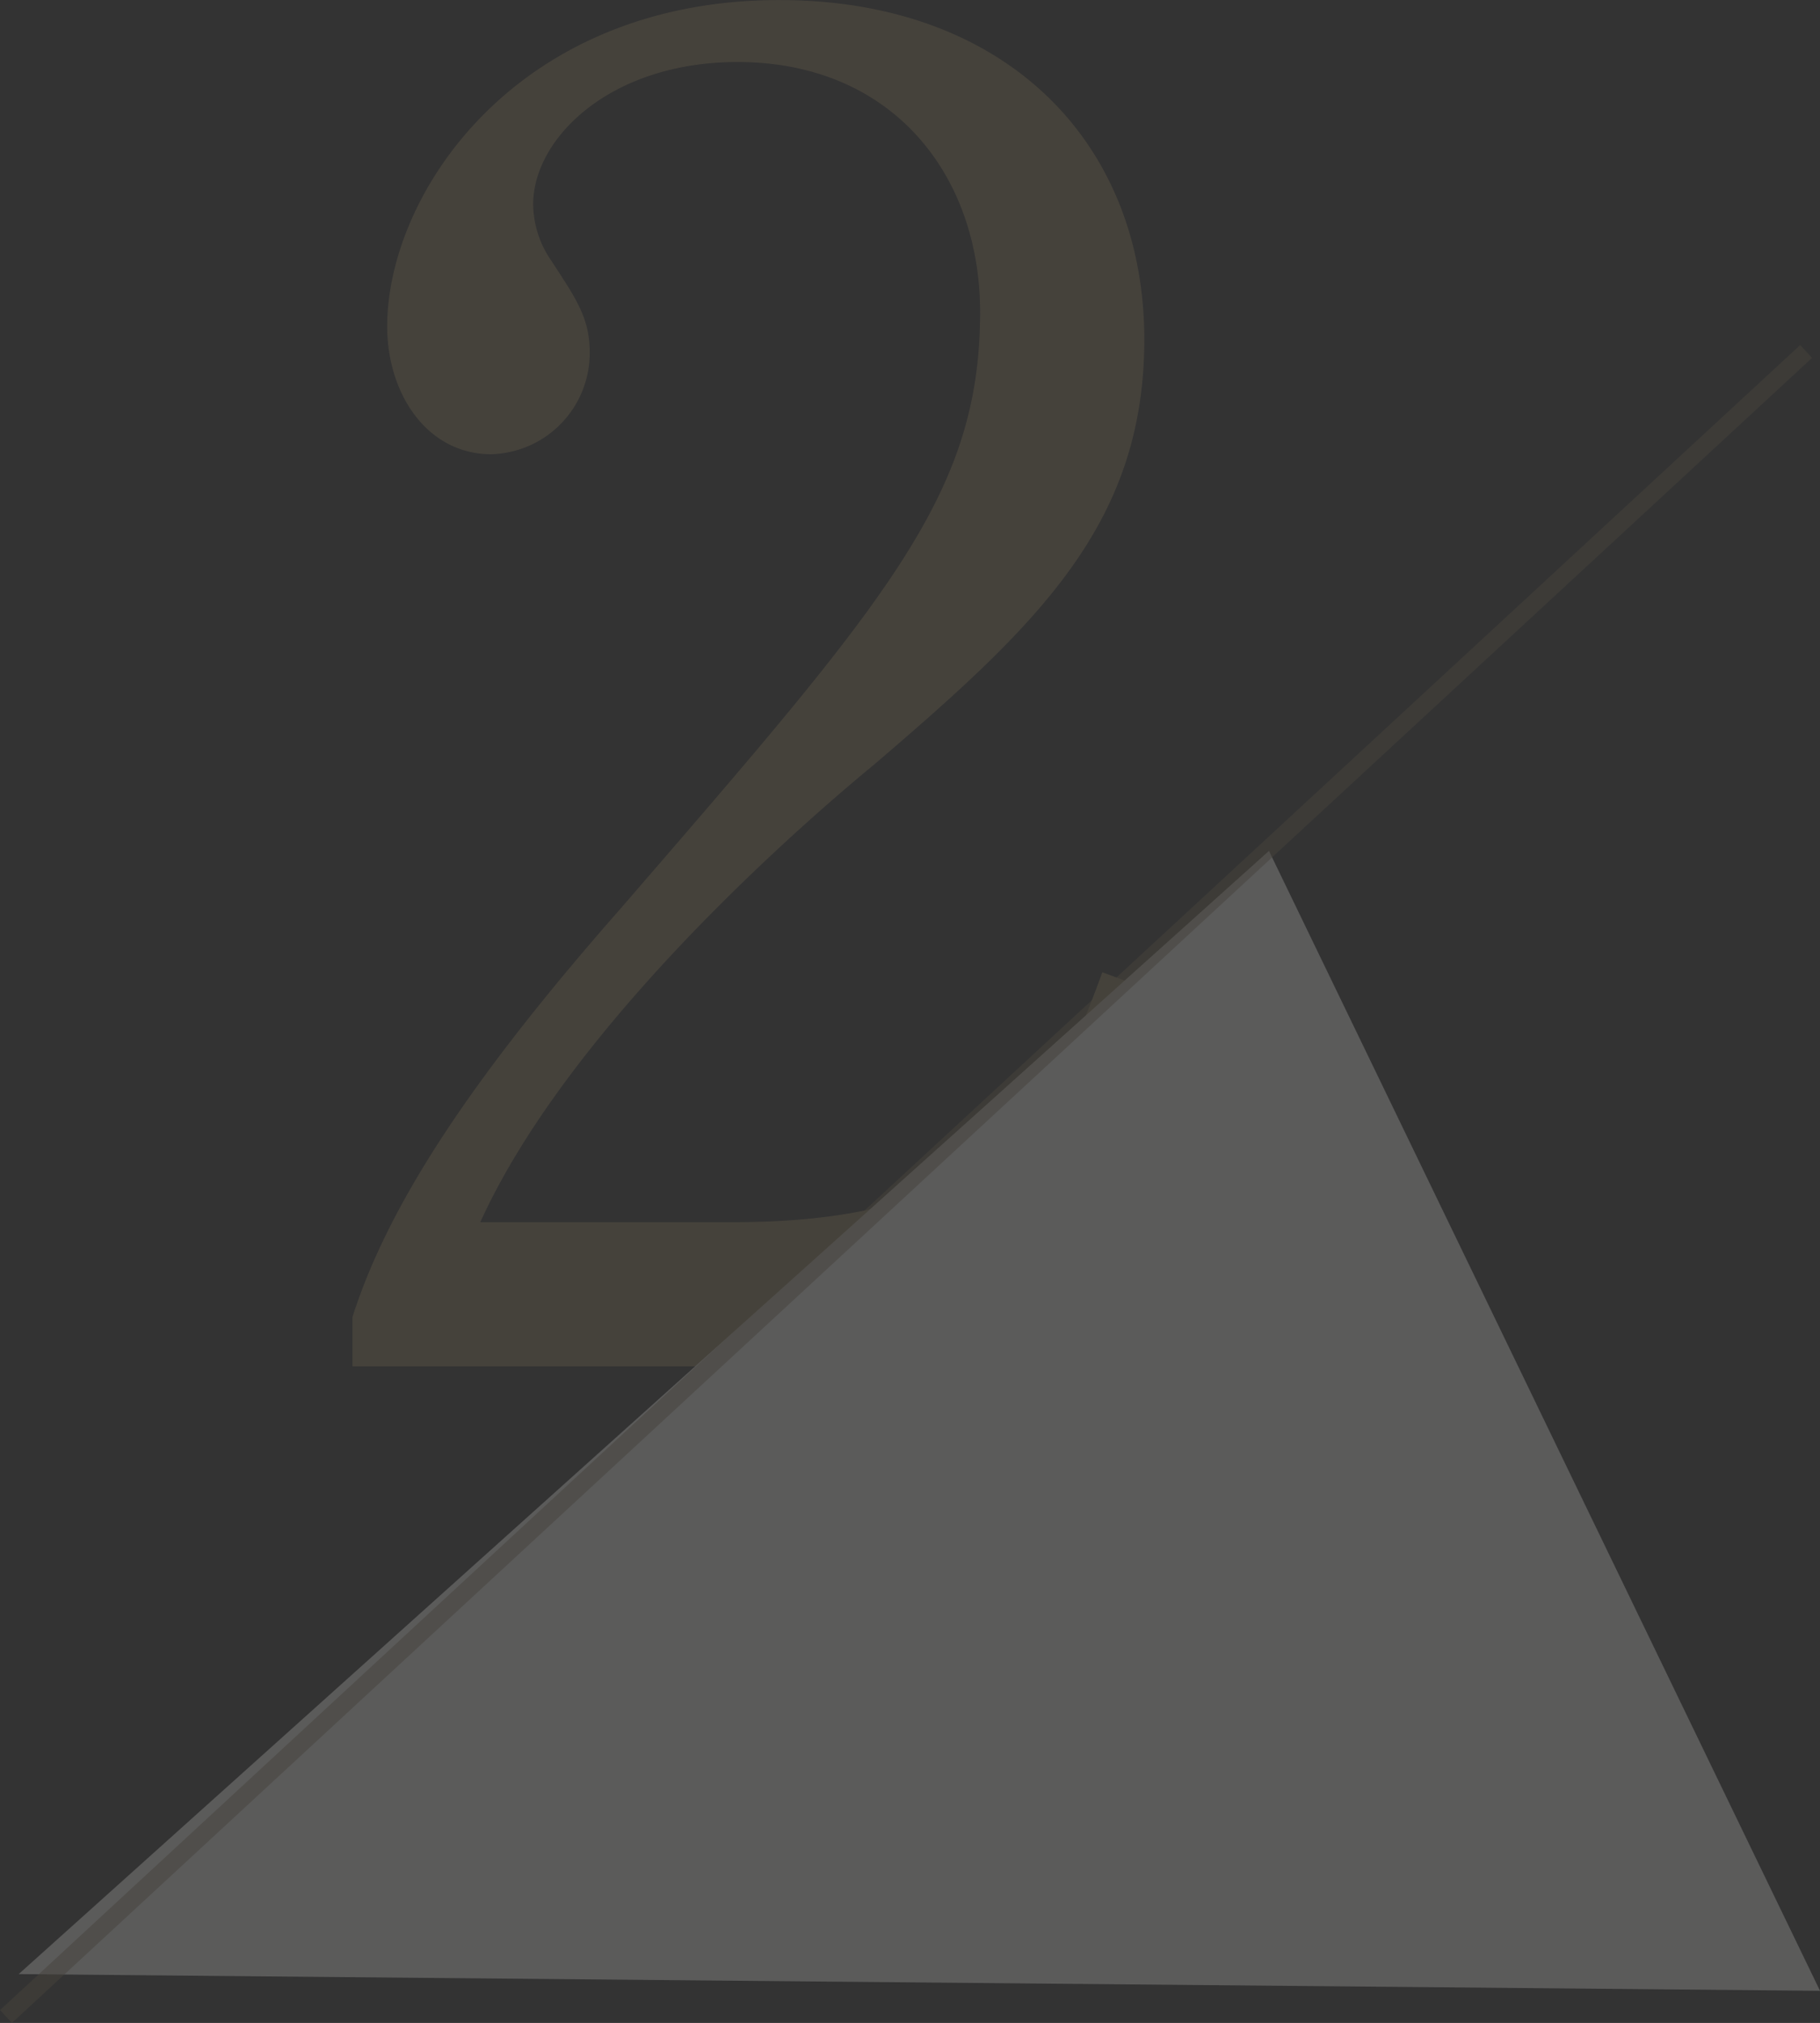 <svg xmlns="http://www.w3.org/2000/svg" width="103.755" height="115.331" viewBox="0 0 103.755 115.331">
  <rect x="0" y="0" width="103.755" height="115.331" fill="#333333" stroke="none"/>
  <g id="Group_75697" data-name="Group 75697" transform="translate(0.34 -19.104)" opacity="0.208">
    <path id="Path_382108" data-name="Path 382108" d="M48.568-21.32l-3.12-1.144C42.328-13.832,38.9-8.216,24.336-8.216H9.984c5.2-11.44,18.928-23.192,22.464-26.1,9.36-8.008,15.392-13.728,15.392-24.232,0-11.232-7.9-19.344-20.8-19.344C12.064-77.9,4.68-66.872,4.68-59.28c0,3.848,2.288,7.28,5.928,7.28a5.773,5.773,0,0,0,5.616-5.824c0-1.976-.832-3.12-2.184-5.2A5.745,5.745,0,0,1,13-66.248c0-3.744,4.368-8.112,11.648-8.112,8.84,0,13.832,6.448,13.832,14.248,0,10.4-5.2,16.328-20.488,34.008C9.672-16.64,4.784-9.36,2.7-2.808V0H43.576Z" transform="translate(17.054 97)" fill="#8d7d5b"/>
    <path id="Path_220" data-name="Path 220" d="M70.948-4.036l31.415,64.988L-.328,60Z" transform="translate(1.053 71.651)" fill="#f5f4f2"/>
    <path id="Path_381623" data-name="Path 381623" d="M102.625,0,0,94.928" transform="translate(0 39.141)" fill="none" stroke="#8d7d5b" stroke-width="1" opacity="0.503"/>
  </g>
</svg>
